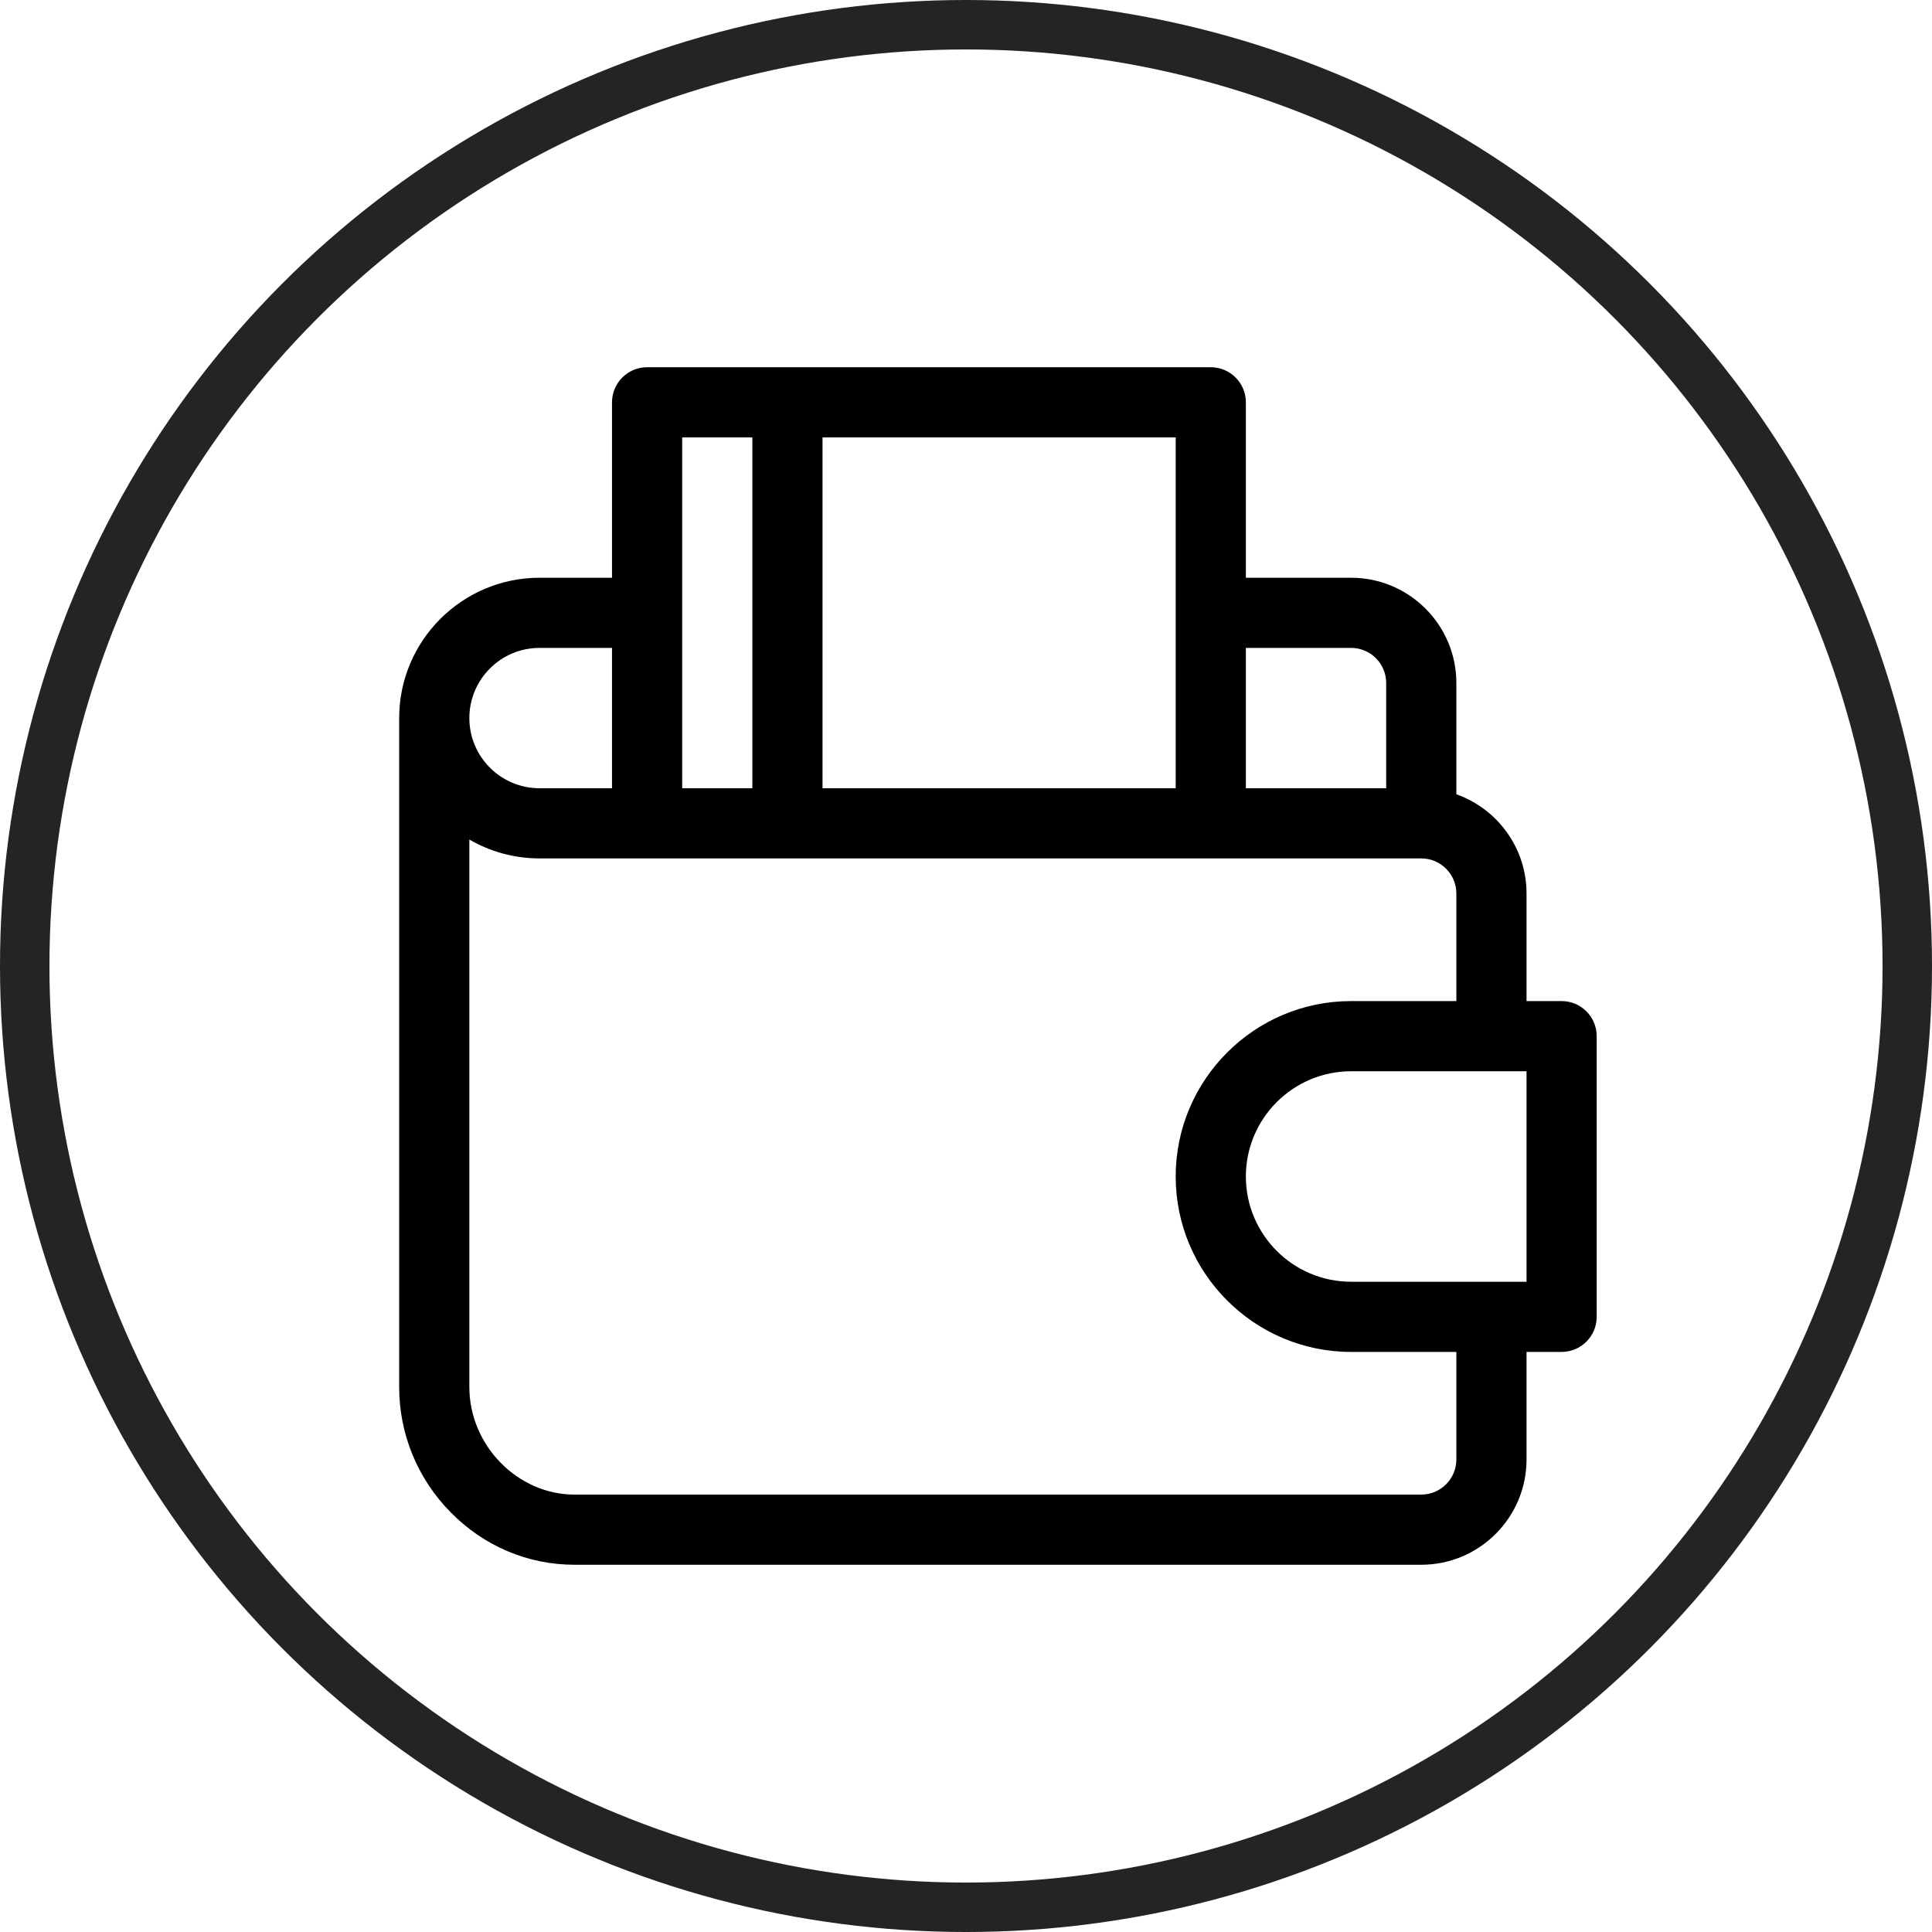 <svg width="121" height="121" viewBox="0 0 121 121" fill="none" xmlns="http://www.w3.org/2000/svg">
<circle cx="60.5" cy="60.5" r="58.952" stroke="#242422" stroke-width="3.097"/>
<g clip-path="url(#clip0_230_2)">
<path d="M97.803 62.697H95.606V55.959C95.606 53.094 93.769 50.652 91.211 49.745V42.775C91.211 39.141 88.254 36.184 84.619 36.184H78.028V25.197C78.028 23.984 77.044 23 75.83 23H40.527C39.314 23 38.33 23.984 38.33 25.197V36.184H33.789C28.942 36.184 25 40.126 25 44.973V86.867C25 89.802 26.136 92.58 28.2 94.691C30.286 96.825 33.051 98 35.986 98H89.014C92.648 98 95.606 95.043 95.606 91.408V84.67H97.803C99.016 84.67 100 83.686 100 82.472V64.894C100 63.681 99.016 62.697 97.803 62.697ZM84.619 40.578C85.831 40.578 86.816 41.564 86.816 42.775V49.367H78.028V40.578H84.619ZM51.514 49.367V27.395H73.633V49.367H51.514ZM42.725 27.395H47.119V49.367H42.725V27.395ZM33.789 40.578H38.33V49.367H33.789C31.366 49.367 29.395 47.396 29.395 44.973C29.395 42.549 31.366 40.578 33.789 40.578ZM91.211 91.408C91.211 92.62 90.225 93.606 89.014 93.606H35.986C32.413 93.606 29.395 90.52 29.395 86.867V52.58C30.688 53.33 32.189 53.762 33.789 53.762H89.014C90.225 53.762 91.211 54.748 91.211 55.959V62.697H84.619C78.561 62.697 73.633 67.626 73.633 73.684C73.633 79.742 78.561 84.67 84.619 84.67H91.211V91.408ZM95.606 80.275H84.619C80.984 80.275 78.028 77.318 78.028 73.684C78.028 70.049 80.984 67.092 84.619 67.092H95.606V80.275Z" fill="black"/>
</g>
<defs>
<clipPath id="clip0_230_2">
<rect width="75" height="75" fill="white" transform="translate(25 23)"/>
</clipPath>
</defs>
</svg>
